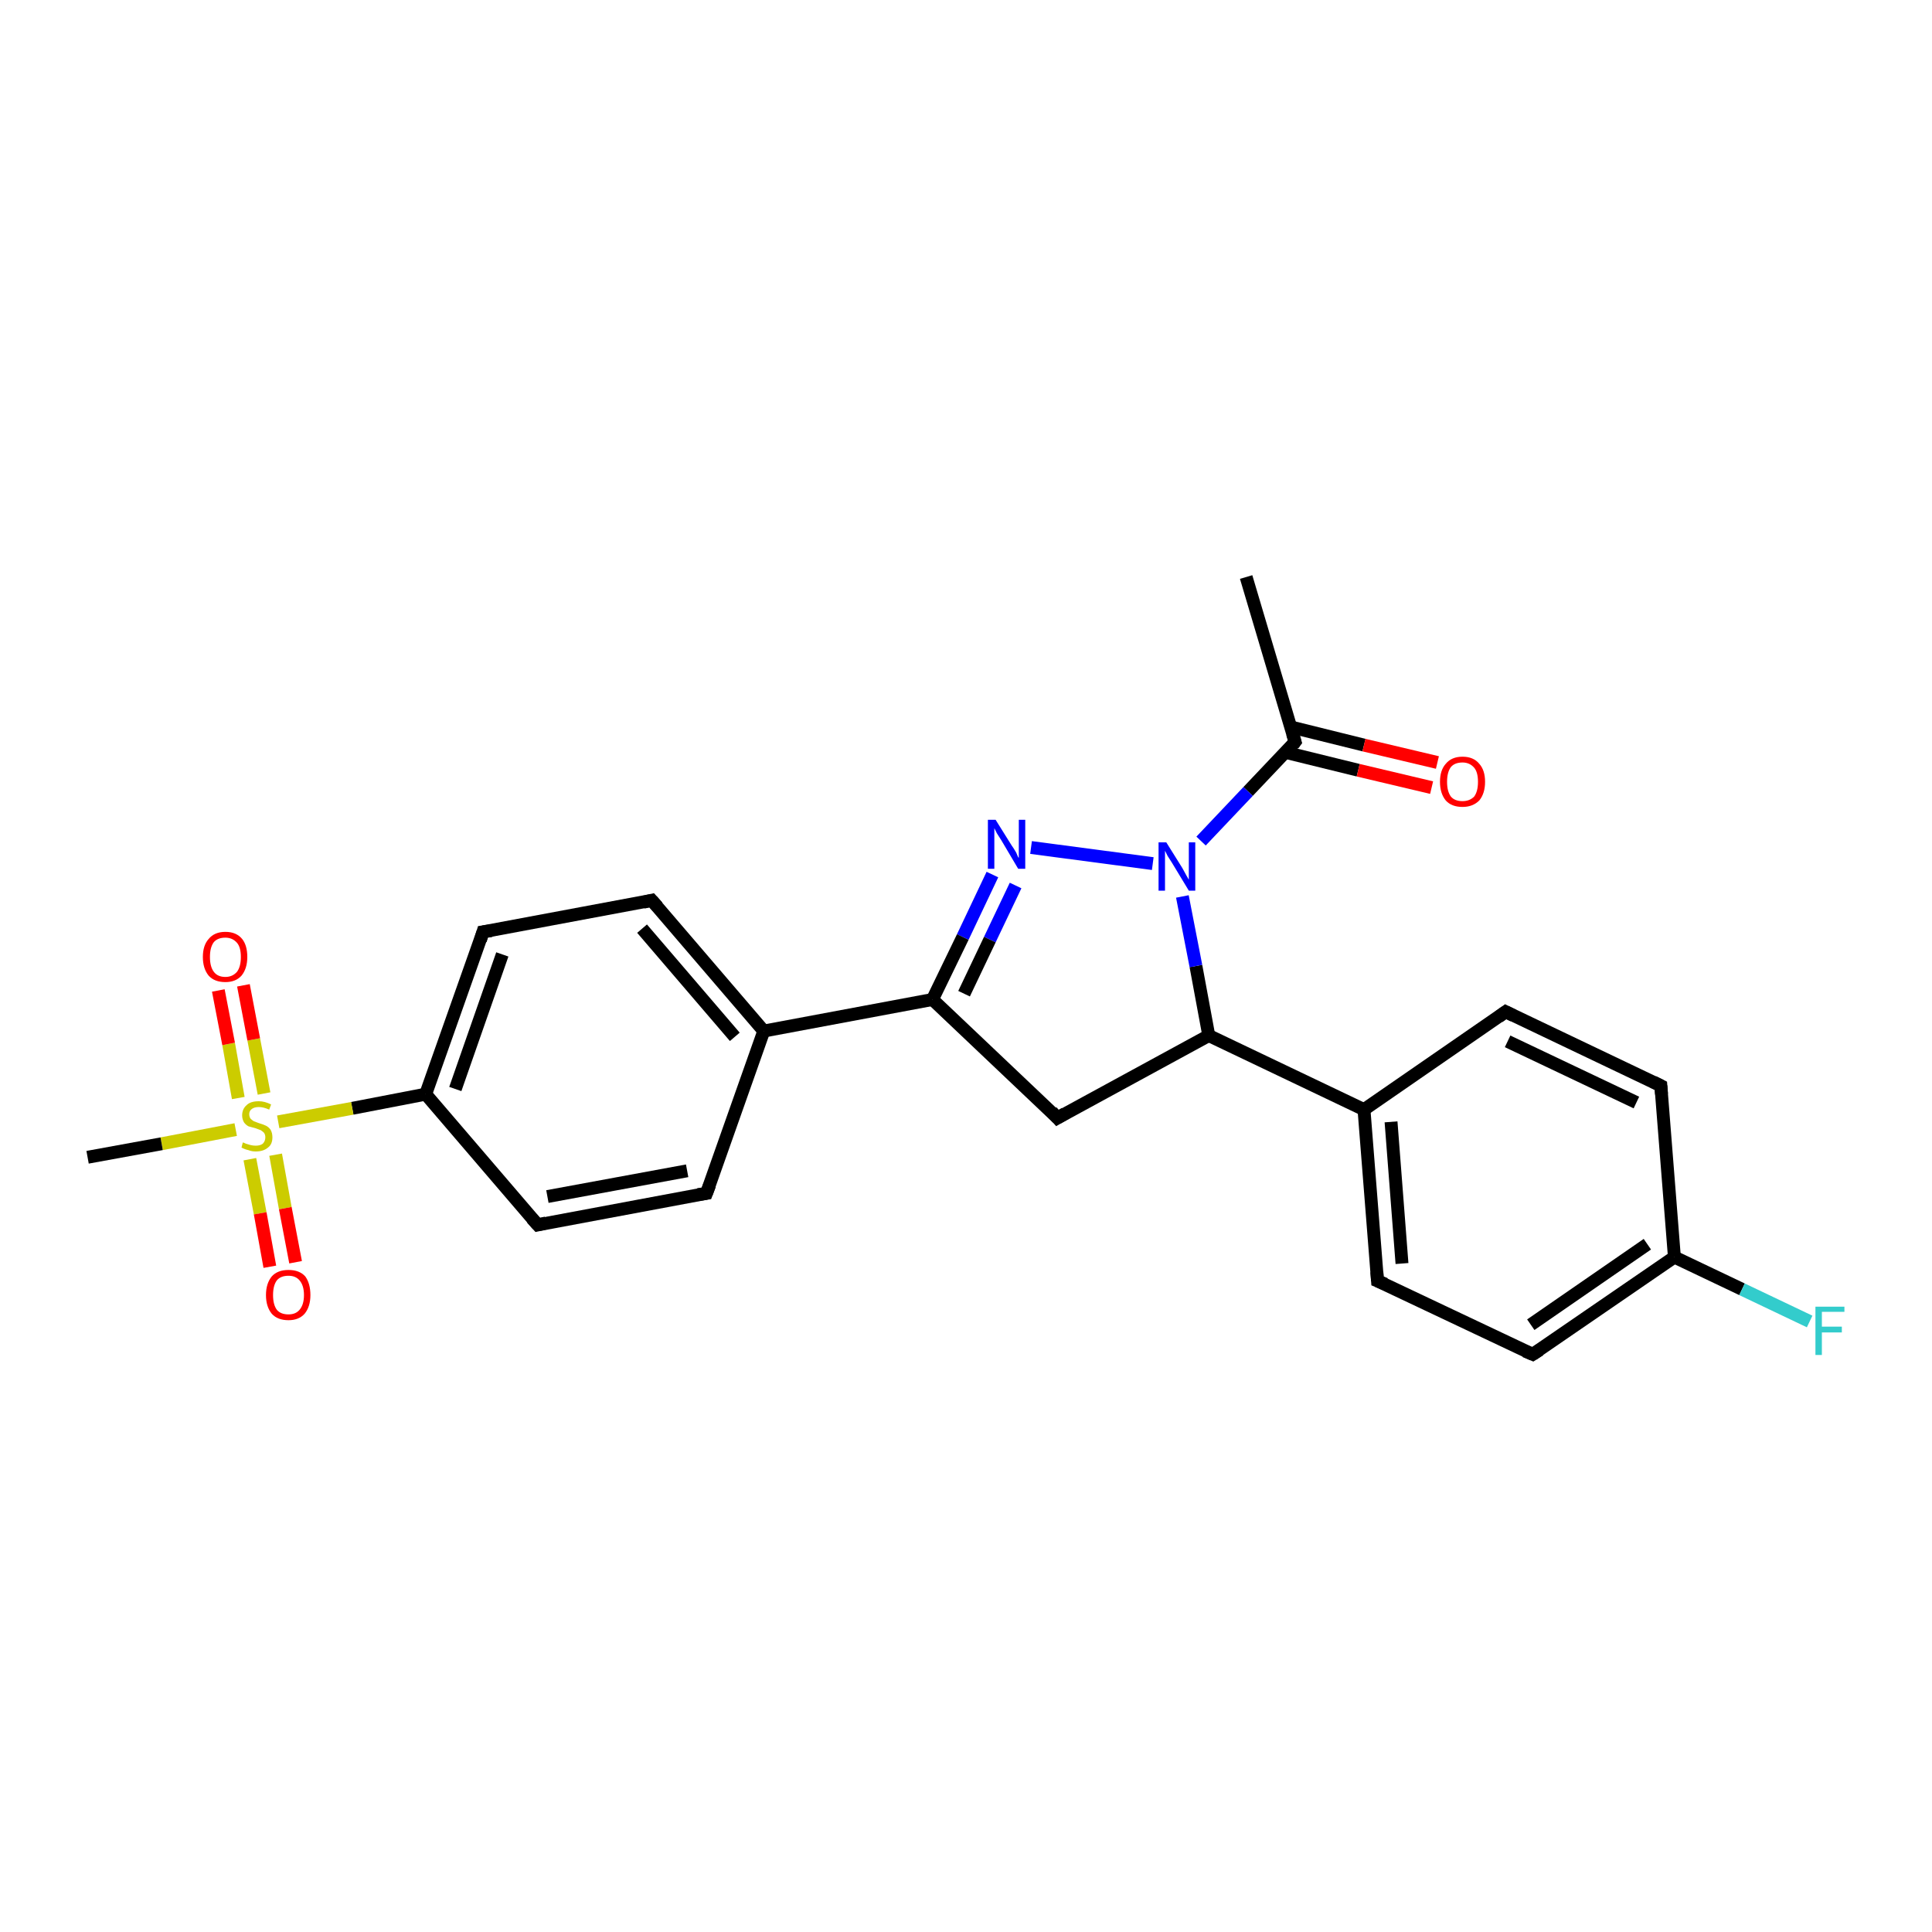 <?xml version='1.0' encoding='iso-8859-1'?>
<svg version='1.1' baseProfile='full'
              xmlns='http://www.w3.org/2000/svg'
                      xmlns:rdkit='http://www.rdkit.org/xml'
                      xmlns:xlink='http://www.w3.org/1999/xlink'
                  xml:space='preserve'
width='300px' height='300px' viewBox='0 0 300 300'>
<!-- END OF HEADER -->
<rect style='opacity:1.0;fill:#FFFFFF;stroke:none' width='300.0' height='300.0' x='0.0' y='0.0'> </rect>
<path class='bond-0 atom-0 atom-1' d='M 193.5,89.6 L 201.1,115.2' style='fill:none;fill-rule:evenodd;stroke:#000000;stroke-width:2.0px;stroke-linecap:butt;stroke-linejoin:miter;stroke-opacity:1' />
<path class='bond-1 atom-1 atom-2' d='M 199.5,116.8 L 210.9,119.6' style='fill:none;fill-rule:evenodd;stroke:#000000;stroke-width:2.0px;stroke-linecap:butt;stroke-linejoin:miter;stroke-opacity:1' />
<path class='bond-1 atom-1 atom-2' d='M 210.9,119.6 L 222.3,122.3' style='fill:none;fill-rule:evenodd;stroke:#FF0000;stroke-width:2.0px;stroke-linecap:butt;stroke-linejoin:miter;stroke-opacity:1' />
<path class='bond-1 atom-1 atom-2' d='M 200.5,112.9 L 211.8,115.7' style='fill:none;fill-rule:evenodd;stroke:#000000;stroke-width:2.0px;stroke-linecap:butt;stroke-linejoin:miter;stroke-opacity:1' />
<path class='bond-1 atom-1 atom-2' d='M 211.8,115.7 L 223.2,118.4' style='fill:none;fill-rule:evenodd;stroke:#FF0000;stroke-width:2.0px;stroke-linecap:butt;stroke-linejoin:miter;stroke-opacity:1' />
<path class='bond-2 atom-1 atom-3' d='M 201.1,115.2 L 193.8,122.9' style='fill:none;fill-rule:evenodd;stroke:#000000;stroke-width:2.0px;stroke-linecap:butt;stroke-linejoin:miter;stroke-opacity:1' />
<path class='bond-2 atom-1 atom-3' d='M 193.8,122.9 L 186.5,130.6' style='fill:none;fill-rule:evenodd;stroke:#0000FF;stroke-width:2.0px;stroke-linecap:butt;stroke-linejoin:miter;stroke-opacity:1' />
<path class='bond-3 atom-3 atom-4' d='M 179.0,134.1 L 160.1,131.6' style='fill:none;fill-rule:evenodd;stroke:#0000FF;stroke-width:2.0px;stroke-linecap:butt;stroke-linejoin:miter;stroke-opacity:1' />
<path class='bond-4 atom-4 atom-5' d='M 154.1,135.8 L 149.5,145.5' style='fill:none;fill-rule:evenodd;stroke:#0000FF;stroke-width:2.0px;stroke-linecap:butt;stroke-linejoin:miter;stroke-opacity:1' />
<path class='bond-4 atom-4 atom-5' d='M 149.5,145.5 L 144.8,155.2' style='fill:none;fill-rule:evenodd;stroke:#000000;stroke-width:2.0px;stroke-linecap:butt;stroke-linejoin:miter;stroke-opacity:1' />
<path class='bond-4 atom-4 atom-5' d='M 157.7,137.5 L 153.7,145.9' style='fill:none;fill-rule:evenodd;stroke:#0000FF;stroke-width:2.0px;stroke-linecap:butt;stroke-linejoin:miter;stroke-opacity:1' />
<path class='bond-4 atom-4 atom-5' d='M 153.7,145.9 L 149.7,154.3' style='fill:none;fill-rule:evenodd;stroke:#000000;stroke-width:2.0px;stroke-linecap:butt;stroke-linejoin:miter;stroke-opacity:1' />
<path class='bond-5 atom-5 atom-6' d='M 144.8,155.2 L 164.2,173.6' style='fill:none;fill-rule:evenodd;stroke:#000000;stroke-width:2.0px;stroke-linecap:butt;stroke-linejoin:miter;stroke-opacity:1' />
<path class='bond-6 atom-6 atom-7' d='M 164.2,173.6 L 187.7,160.8' style='fill:none;fill-rule:evenodd;stroke:#000000;stroke-width:2.0px;stroke-linecap:butt;stroke-linejoin:miter;stroke-opacity:1' />
<path class='bond-7 atom-7 atom-8' d='M 187.7,160.8 L 211.8,172.3' style='fill:none;fill-rule:evenodd;stroke:#000000;stroke-width:2.0px;stroke-linecap:butt;stroke-linejoin:miter;stroke-opacity:1' />
<path class='bond-8 atom-8 atom-9' d='M 211.8,172.3 L 213.9,198.9' style='fill:none;fill-rule:evenodd;stroke:#000000;stroke-width:2.0px;stroke-linecap:butt;stroke-linejoin:miter;stroke-opacity:1' />
<path class='bond-8 atom-8 atom-9' d='M 216.0,174.2 L 217.7,196.2' style='fill:none;fill-rule:evenodd;stroke:#000000;stroke-width:2.0px;stroke-linecap:butt;stroke-linejoin:miter;stroke-opacity:1' />
<path class='bond-9 atom-9 atom-10' d='M 213.9,198.9 L 238.0,210.3' style='fill:none;fill-rule:evenodd;stroke:#000000;stroke-width:2.0px;stroke-linecap:butt;stroke-linejoin:miter;stroke-opacity:1' />
<path class='bond-10 atom-10 atom-11' d='M 238.0,210.3 L 260.0,195.2' style='fill:none;fill-rule:evenodd;stroke:#000000;stroke-width:2.0px;stroke-linecap:butt;stroke-linejoin:miter;stroke-opacity:1' />
<path class='bond-10 atom-10 atom-11' d='M 237.7,205.7 L 255.8,193.2' style='fill:none;fill-rule:evenodd;stroke:#000000;stroke-width:2.0px;stroke-linecap:butt;stroke-linejoin:miter;stroke-opacity:1' />
<path class='bond-11 atom-11 atom-12' d='M 260.0,195.2 L 270.5,200.2' style='fill:none;fill-rule:evenodd;stroke:#000000;stroke-width:2.0px;stroke-linecap:butt;stroke-linejoin:miter;stroke-opacity:1' />
<path class='bond-11 atom-11 atom-12' d='M 270.5,200.2 L 281.0,205.2' style='fill:none;fill-rule:evenodd;stroke:#33CCCC;stroke-width:2.0px;stroke-linecap:butt;stroke-linejoin:miter;stroke-opacity:1' />
<path class='bond-12 atom-11 atom-13' d='M 260.0,195.2 L 257.9,168.6' style='fill:none;fill-rule:evenodd;stroke:#000000;stroke-width:2.0px;stroke-linecap:butt;stroke-linejoin:miter;stroke-opacity:1' />
<path class='bond-13 atom-13 atom-14' d='M 257.9,168.6 L 233.8,157.1' style='fill:none;fill-rule:evenodd;stroke:#000000;stroke-width:2.0px;stroke-linecap:butt;stroke-linejoin:miter;stroke-opacity:1' />
<path class='bond-13 atom-13 atom-14' d='M 254.1,171.2 L 234.1,161.7' style='fill:none;fill-rule:evenodd;stroke:#000000;stroke-width:2.0px;stroke-linecap:butt;stroke-linejoin:miter;stroke-opacity:1' />
<path class='bond-14 atom-5 atom-15' d='M 144.8,155.2 L 118.6,160.1' style='fill:none;fill-rule:evenodd;stroke:#000000;stroke-width:2.0px;stroke-linecap:butt;stroke-linejoin:miter;stroke-opacity:1' />
<path class='bond-15 atom-15 atom-16' d='M 118.6,160.1 L 101.2,139.8' style='fill:none;fill-rule:evenodd;stroke:#000000;stroke-width:2.0px;stroke-linecap:butt;stroke-linejoin:miter;stroke-opacity:1' />
<path class='bond-15 atom-15 atom-16' d='M 114.1,161.0 L 99.7,144.2' style='fill:none;fill-rule:evenodd;stroke:#000000;stroke-width:2.0px;stroke-linecap:butt;stroke-linejoin:miter;stroke-opacity:1' />
<path class='bond-16 atom-16 atom-17' d='M 101.2,139.8 L 75.0,144.7' style='fill:none;fill-rule:evenodd;stroke:#000000;stroke-width:2.0px;stroke-linecap:butt;stroke-linejoin:miter;stroke-opacity:1' />
<path class='bond-17 atom-17 atom-18' d='M 75.0,144.7 L 66.1,169.9' style='fill:none;fill-rule:evenodd;stroke:#000000;stroke-width:2.0px;stroke-linecap:butt;stroke-linejoin:miter;stroke-opacity:1' />
<path class='bond-17 atom-17 atom-18' d='M 78.0,148.2 L 70.7,169.1' style='fill:none;fill-rule:evenodd;stroke:#000000;stroke-width:2.0px;stroke-linecap:butt;stroke-linejoin:miter;stroke-opacity:1' />
<path class='bond-18 atom-18 atom-19' d='M 66.1,169.9 L 83.5,190.2' style='fill:none;fill-rule:evenodd;stroke:#000000;stroke-width:2.0px;stroke-linecap:butt;stroke-linejoin:miter;stroke-opacity:1' />
<path class='bond-19 atom-19 atom-20' d='M 83.5,190.2 L 109.7,185.3' style='fill:none;fill-rule:evenodd;stroke:#000000;stroke-width:2.0px;stroke-linecap:butt;stroke-linejoin:miter;stroke-opacity:1' />
<path class='bond-19 atom-19 atom-20' d='M 85.0,185.8 L 106.7,181.8' style='fill:none;fill-rule:evenodd;stroke:#000000;stroke-width:2.0px;stroke-linecap:butt;stroke-linejoin:miter;stroke-opacity:1' />
<path class='bond-20 atom-18 atom-21' d='M 66.1,169.9 L 54.7,172.1' style='fill:none;fill-rule:evenodd;stroke:#000000;stroke-width:2.0px;stroke-linecap:butt;stroke-linejoin:miter;stroke-opacity:1' />
<path class='bond-20 atom-18 atom-21' d='M 54.7,172.1 L 43.2,174.2' style='fill:none;fill-rule:evenodd;stroke:#CCCC00;stroke-width:2.0px;stroke-linecap:butt;stroke-linejoin:miter;stroke-opacity:1' />
<path class='bond-21 atom-21 atom-22' d='M 36.6,175.4 L 25.1,177.6' style='fill:none;fill-rule:evenodd;stroke:#CCCC00;stroke-width:2.0px;stroke-linecap:butt;stroke-linejoin:miter;stroke-opacity:1' />
<path class='bond-21 atom-21 atom-22' d='M 25.1,177.6 L 13.6,179.7' style='fill:none;fill-rule:evenodd;stroke:#000000;stroke-width:2.0px;stroke-linecap:butt;stroke-linejoin:miter;stroke-opacity:1' />
<path class='bond-22 atom-21 atom-23' d='M 38.8,180.0 L 40.4,188.4' style='fill:none;fill-rule:evenodd;stroke:#CCCC00;stroke-width:2.0px;stroke-linecap:butt;stroke-linejoin:miter;stroke-opacity:1' />
<path class='bond-22 atom-21 atom-23' d='M 40.4,188.4 L 41.9,196.7' style='fill:none;fill-rule:evenodd;stroke:#FF0000;stroke-width:2.0px;stroke-linecap:butt;stroke-linejoin:miter;stroke-opacity:1' />
<path class='bond-22 atom-21 atom-23' d='M 42.8,179.3 L 44.3,187.6' style='fill:none;fill-rule:evenodd;stroke:#CCCC00;stroke-width:2.0px;stroke-linecap:butt;stroke-linejoin:miter;stroke-opacity:1' />
<path class='bond-22 atom-21 atom-23' d='M 44.3,187.6 L 45.9,196.0' style='fill:none;fill-rule:evenodd;stroke:#FF0000;stroke-width:2.0px;stroke-linecap:butt;stroke-linejoin:miter;stroke-opacity:1' />
<path class='bond-23 atom-21 atom-24' d='M 41.0,169.8 L 39.4,161.4' style='fill:none;fill-rule:evenodd;stroke:#CCCC00;stroke-width:2.0px;stroke-linecap:butt;stroke-linejoin:miter;stroke-opacity:1' />
<path class='bond-23 atom-21 atom-24' d='M 39.4,161.4 L 37.8,153.0' style='fill:none;fill-rule:evenodd;stroke:#FF0000;stroke-width:2.0px;stroke-linecap:butt;stroke-linejoin:miter;stroke-opacity:1' />
<path class='bond-23 atom-21 atom-24' d='M 37.0,170.5 L 35.5,162.1' style='fill:none;fill-rule:evenodd;stroke:#CCCC00;stroke-width:2.0px;stroke-linecap:butt;stroke-linejoin:miter;stroke-opacity:1' />
<path class='bond-23 atom-21 atom-24' d='M 35.5,162.1 L 33.9,153.8' style='fill:none;fill-rule:evenodd;stroke:#FF0000;stroke-width:2.0px;stroke-linecap:butt;stroke-linejoin:miter;stroke-opacity:1' />
<path class='bond-24 atom-7 atom-3' d='M 187.7,160.8 L 185.7,150.0' style='fill:none;fill-rule:evenodd;stroke:#000000;stroke-width:2.0px;stroke-linecap:butt;stroke-linejoin:miter;stroke-opacity:1' />
<path class='bond-24 atom-7 atom-3' d='M 185.7,150.0 L 183.6,139.2' style='fill:none;fill-rule:evenodd;stroke:#0000FF;stroke-width:2.0px;stroke-linecap:butt;stroke-linejoin:miter;stroke-opacity:1' />
<path class='bond-25 atom-14 atom-8' d='M 233.8,157.1 L 211.8,172.3' style='fill:none;fill-rule:evenodd;stroke:#000000;stroke-width:2.0px;stroke-linecap:butt;stroke-linejoin:miter;stroke-opacity:1' />
<path class='bond-26 atom-20 atom-15' d='M 109.7,185.3 L 118.6,160.1' style='fill:none;fill-rule:evenodd;stroke:#000000;stroke-width:2.0px;stroke-linecap:butt;stroke-linejoin:miter;stroke-opacity:1' />
<path d='M 200.7,113.9 L 201.1,115.2 L 200.8,115.6' style='fill:none;stroke:#000000;stroke-width:2.0px;stroke-linecap:butt;stroke-linejoin:miter;stroke-opacity:1;' />
<path d='M 163.3,172.6 L 164.2,173.6 L 165.4,172.9' style='fill:none;stroke:#000000;stroke-width:2.0px;stroke-linecap:butt;stroke-linejoin:miter;stroke-opacity:1;' />
<path d='M 213.8,197.5 L 213.9,198.9 L 215.1,199.4' style='fill:none;stroke:#000000;stroke-width:2.0px;stroke-linecap:butt;stroke-linejoin:miter;stroke-opacity:1;' />
<path d='M 236.8,209.8 L 238.0,210.3 L 239.1,209.6' style='fill:none;stroke:#000000;stroke-width:2.0px;stroke-linecap:butt;stroke-linejoin:miter;stroke-opacity:1;' />
<path d='M 258.0,169.9 L 257.9,168.6 L 256.7,168.0' style='fill:none;stroke:#000000;stroke-width:2.0px;stroke-linecap:butt;stroke-linejoin:miter;stroke-opacity:1;' />
<path d='M 235.0,157.7 L 233.8,157.1 L 232.7,157.9' style='fill:none;stroke:#000000;stroke-width:2.0px;stroke-linecap:butt;stroke-linejoin:miter;stroke-opacity:1;' />
<path d='M 102.1,140.8 L 101.2,139.8 L 99.9,140.1' style='fill:none;stroke:#000000;stroke-width:2.0px;stroke-linecap:butt;stroke-linejoin:miter;stroke-opacity:1;' />
<path d='M 76.3,144.5 L 75.0,144.7 L 74.6,146.0' style='fill:none;stroke:#000000;stroke-width:2.0px;stroke-linecap:butt;stroke-linejoin:miter;stroke-opacity:1;' />
<path d='M 82.6,189.2 L 83.5,190.2 L 84.8,189.9' style='fill:none;stroke:#000000;stroke-width:2.0px;stroke-linecap:butt;stroke-linejoin:miter;stroke-opacity:1;' />
<path d='M 108.4,185.5 L 109.7,185.3 L 110.2,184.0' style='fill:none;stroke:#000000;stroke-width:2.0px;stroke-linecap:butt;stroke-linejoin:miter;stroke-opacity:1;' />
<path class='atom-2' d='M 223.6 121.4
Q 223.6 119.6, 224.5 118.6
Q 225.4 117.5, 227.1 117.5
Q 228.8 117.5, 229.7 118.6
Q 230.6 119.6, 230.6 121.4
Q 230.6 123.2, 229.7 124.3
Q 228.7 125.3, 227.1 125.3
Q 225.4 125.3, 224.5 124.3
Q 223.6 123.2, 223.6 121.4
M 227.1 124.4
Q 228.2 124.4, 228.9 123.7
Q 229.5 122.9, 229.5 121.4
Q 229.5 119.9, 228.9 119.2
Q 228.2 118.4, 227.1 118.4
Q 225.9 118.4, 225.3 119.1
Q 224.7 119.9, 224.7 121.4
Q 224.7 122.9, 225.3 123.7
Q 225.9 124.4, 227.1 124.4
' fill='#FF0000'/>
<path class='atom-3' d='M 181.1 130.8
L 183.6 134.8
Q 183.8 135.2, 184.2 135.9
Q 184.6 136.6, 184.6 136.6
L 184.6 130.8
L 185.6 130.8
L 185.6 138.3
L 184.6 138.3
L 182.0 134.0
Q 181.6 133.4, 181.3 132.9
Q 181.0 132.3, 180.9 132.1
L 180.9 138.3
L 179.9 138.3
L 179.9 130.8
L 181.1 130.8
' fill='#0000FF'/>
<path class='atom-4' d='M 154.6 127.3
L 157.1 131.3
Q 157.4 131.7, 157.8 132.4
Q 158.1 133.2, 158.2 133.2
L 158.2 127.3
L 159.2 127.3
L 159.2 134.9
L 158.1 134.9
L 155.5 130.5
Q 155.2 130.0, 154.8 129.4
Q 154.5 128.8, 154.4 128.6
L 154.4 134.9
L 153.4 134.9
L 153.4 127.3
L 154.6 127.3
' fill='#0000FF'/>
<path class='atom-12' d='M 281.9 202.9
L 286.4 202.9
L 286.4 203.7
L 282.9 203.7
L 282.9 206.0
L 286.0 206.0
L 286.0 206.9
L 282.9 206.9
L 282.9 210.4
L 281.9 210.4
L 281.9 202.9
' fill='#33CCCC'/>
<path class='atom-21' d='M 37.7 177.4
Q 37.8 177.4, 38.2 177.6
Q 38.5 177.7, 38.9 177.8
Q 39.3 177.9, 39.7 177.9
Q 40.4 177.9, 40.8 177.6
Q 41.2 177.2, 41.2 176.6
Q 41.2 176.2, 41.0 175.9
Q 40.8 175.7, 40.5 175.5
Q 40.2 175.4, 39.7 175.2
Q 39.0 175.0, 38.6 174.9
Q 38.2 174.7, 37.9 174.3
Q 37.6 173.8, 37.6 173.2
Q 37.6 172.2, 38.3 171.6
Q 38.9 171.0, 40.2 171.0
Q 41.1 171.0, 42.1 171.5
L 41.8 172.3
Q 40.9 171.9, 40.2 171.9
Q 39.5 171.9, 39.1 172.2
Q 38.7 172.5, 38.7 173.0
Q 38.7 173.4, 38.9 173.7
Q 39.1 173.9, 39.4 174.1
Q 39.7 174.2, 40.2 174.4
Q 40.9 174.6, 41.3 174.8
Q 41.7 175.0, 42.0 175.4
Q 42.3 175.9, 42.3 176.6
Q 42.3 177.7, 41.6 178.2
Q 40.9 178.8, 39.7 178.8
Q 39.1 178.8, 38.6 178.6
Q 38.1 178.5, 37.5 178.2
L 37.7 177.4
' fill='#CCCC00'/>
<path class='atom-23' d='M 41.3 201.1
Q 41.3 199.3, 42.2 198.2
Q 43.1 197.2, 44.8 197.2
Q 46.5 197.2, 47.4 198.2
Q 48.2 199.3, 48.2 201.1
Q 48.2 202.9, 47.3 204.0
Q 46.4 205.0, 44.8 205.0
Q 43.1 205.0, 42.2 204.0
Q 41.3 202.9, 41.3 201.1
M 44.8 204.1
Q 45.9 204.1, 46.5 203.4
Q 47.2 202.6, 47.2 201.1
Q 47.2 199.6, 46.5 198.8
Q 45.9 198.1, 44.8 198.1
Q 43.6 198.1, 43.0 198.8
Q 42.4 199.6, 42.4 201.1
Q 42.4 202.6, 43.0 203.4
Q 43.6 204.1, 44.8 204.1
' fill='#FF0000'/>
<path class='atom-24' d='M 31.5 148.6
Q 31.5 146.8, 32.4 145.8
Q 33.3 144.7, 35.0 144.7
Q 36.7 144.7, 37.6 145.8
Q 38.4 146.8, 38.4 148.6
Q 38.4 150.4, 37.5 151.5
Q 36.6 152.5, 35.0 152.5
Q 33.3 152.5, 32.4 151.5
Q 31.5 150.4, 31.5 148.6
M 35.0 151.7
Q 36.1 151.7, 36.8 150.9
Q 37.4 150.1, 37.4 148.6
Q 37.4 147.1, 36.8 146.4
Q 36.1 145.6, 35.0 145.6
Q 33.8 145.6, 33.2 146.3
Q 32.6 147.1, 32.6 148.6
Q 32.6 150.1, 33.2 150.9
Q 33.8 151.7, 35.0 151.7
' fill='#FF0000'/>
</svg>
